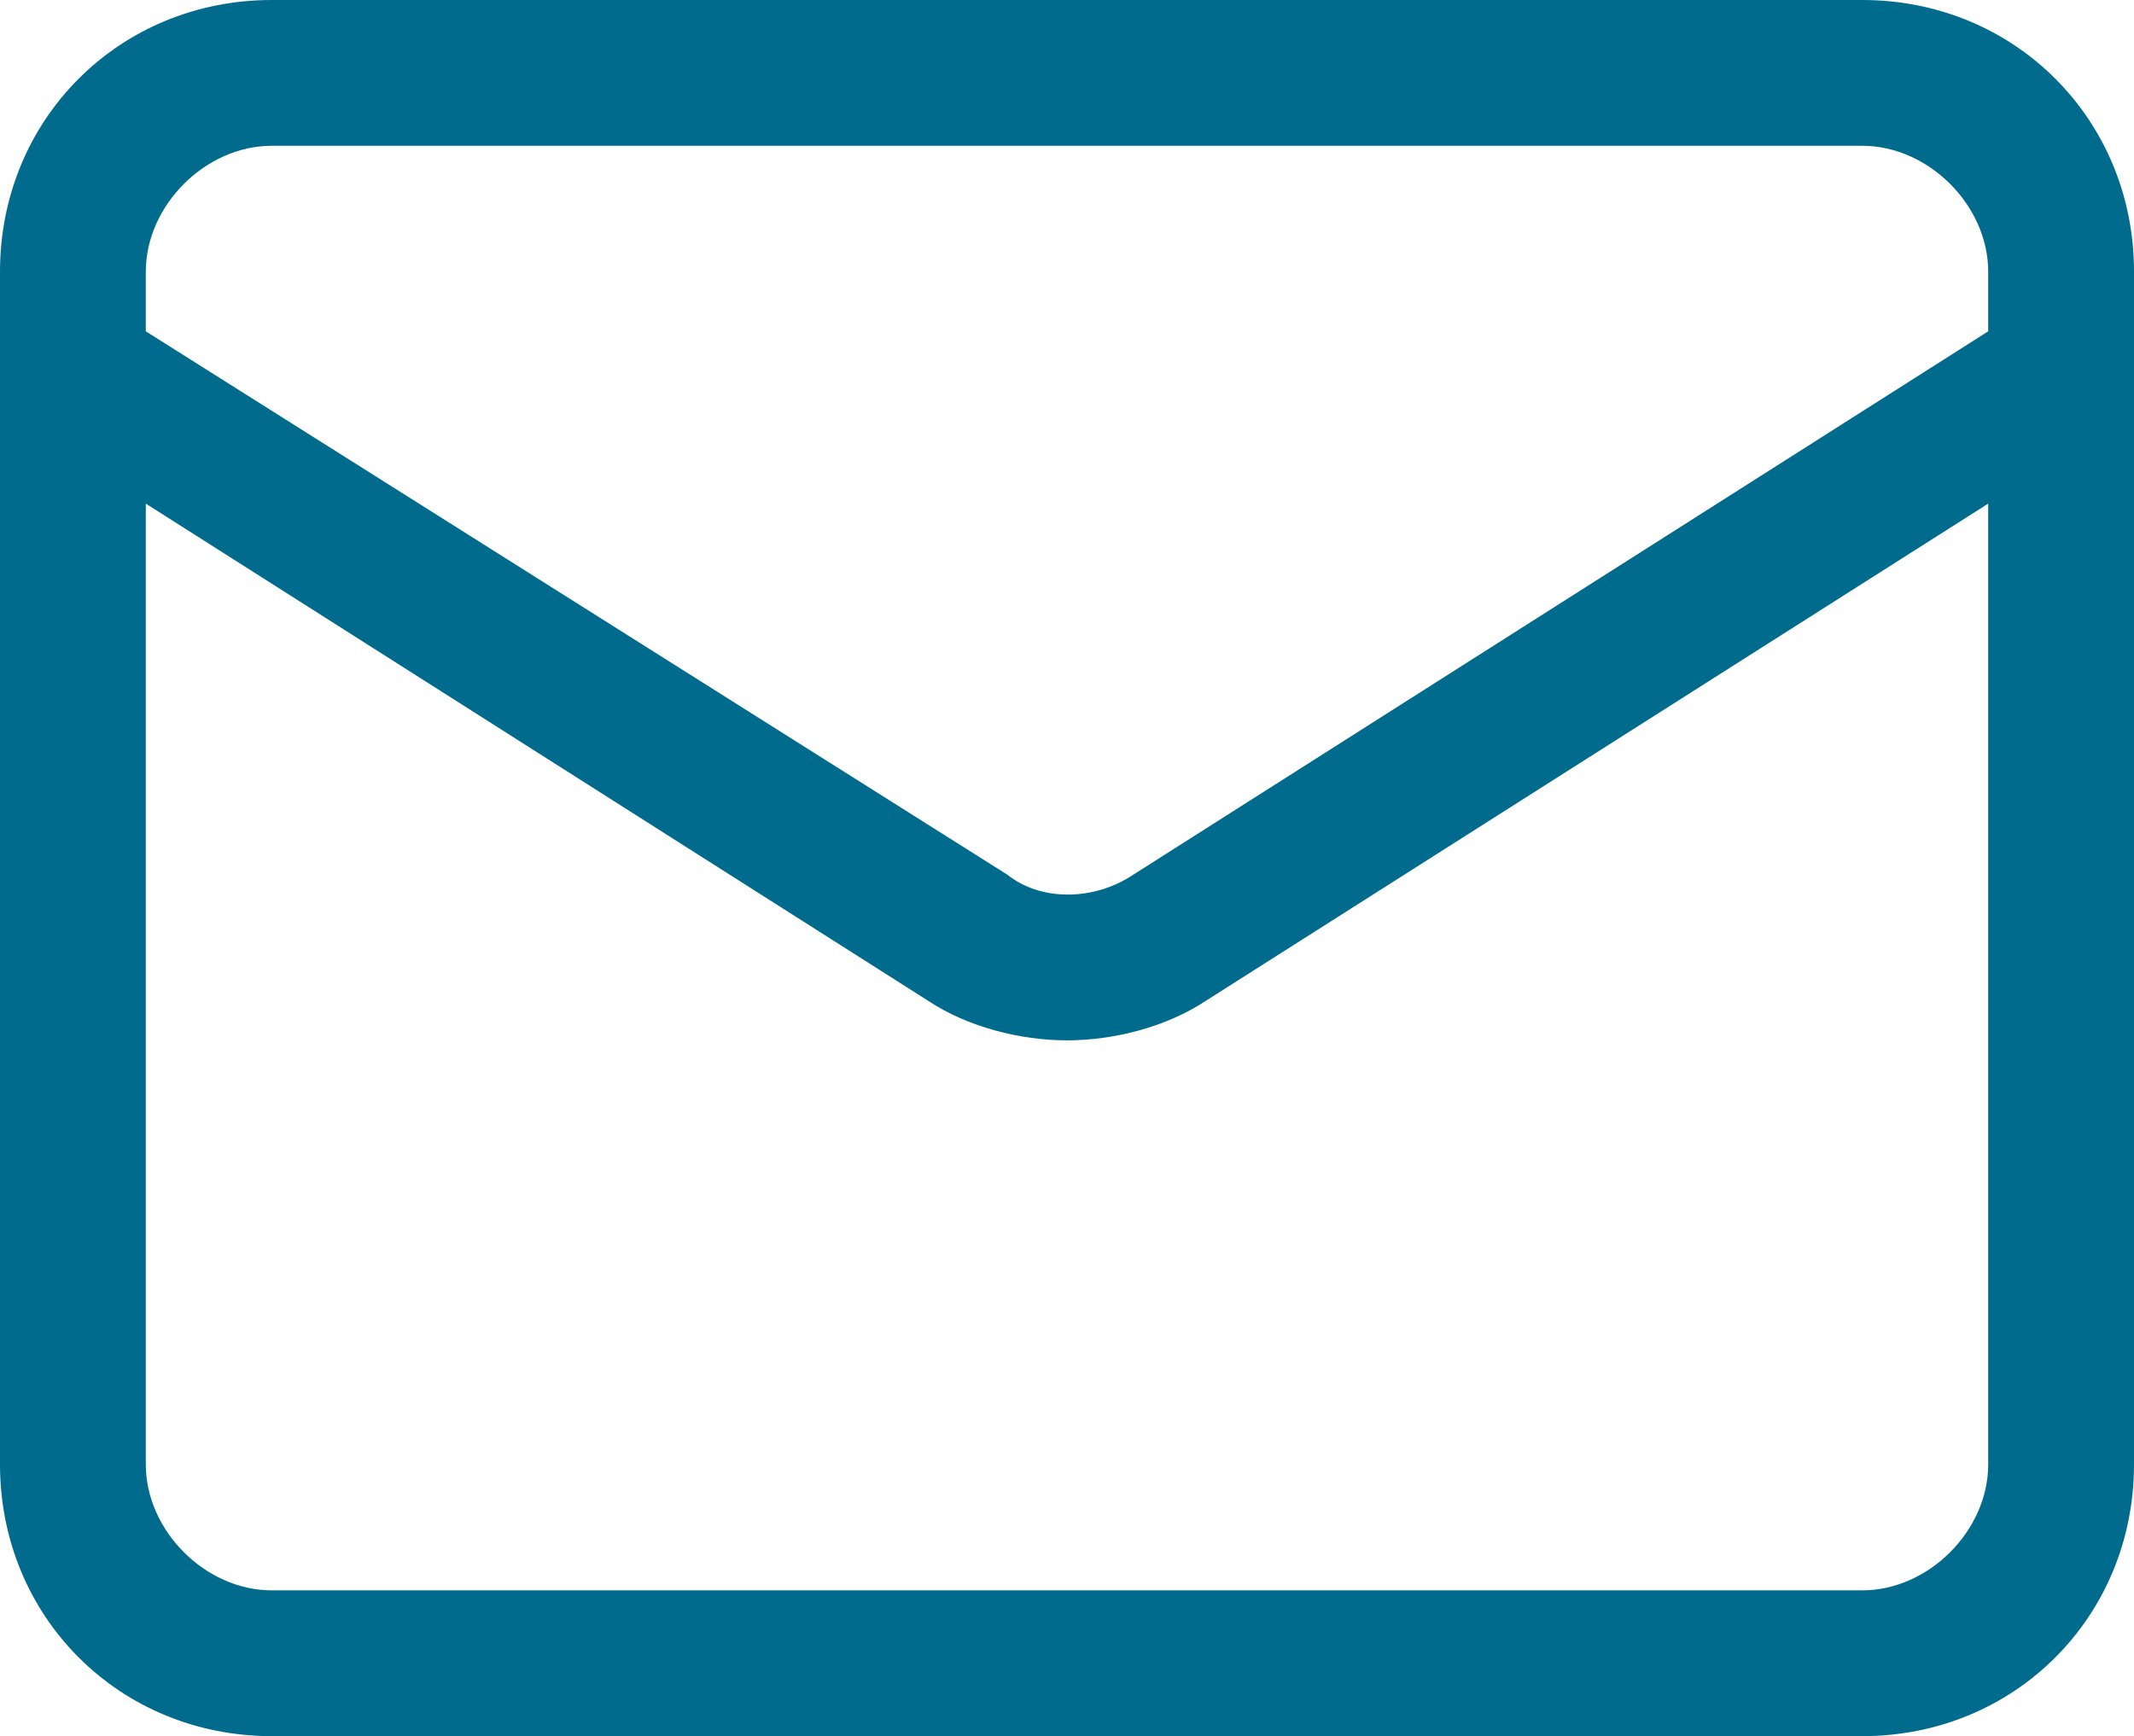 <?xml version="1.0" encoding="UTF-8"?>
<svg xmlns="http://www.w3.org/2000/svg" xmlns:xlink="http://www.w3.org/1999/xlink" version="1.1" id="Ebene_1" x="0px" y="0px" viewBox="0 0 32.2 26.2" style="enable-background:new 0 0 32.2 26.2;" xml:space="preserve">
<style type="text/css">
	.st0{fill:#006B8D;}
</style>
<path class="st0" d="M28.1,0h-24C1.8,0,0,1.8,0,4.1v18c0,2.3,1.8,4.1,4.1,4.1h24c2.3,0,4.1-1.8,4.1-4.1v-18C32.2,1.8,30.4,0,28.1,0z   M4.1,2.2h24c1,0,1.9,0.9,1.9,1.9V5l-12.9,8.2c-0.6,0.4-1.4,0.4-1.9,0L2.2,5V4.1C2.2,3.1,3.1,2.2,4.1,2.2z M28.1,24h-24  c-1,0-1.9-0.9-1.9-1.9V7.6L14,15.1c0.6,0.4,1.4,0.6,2.1,0.6s1.5-0.2,2.1-0.6L30,7.6v14.5C30,23.1,29.1,24,28.1,24z"></path>
</svg>
